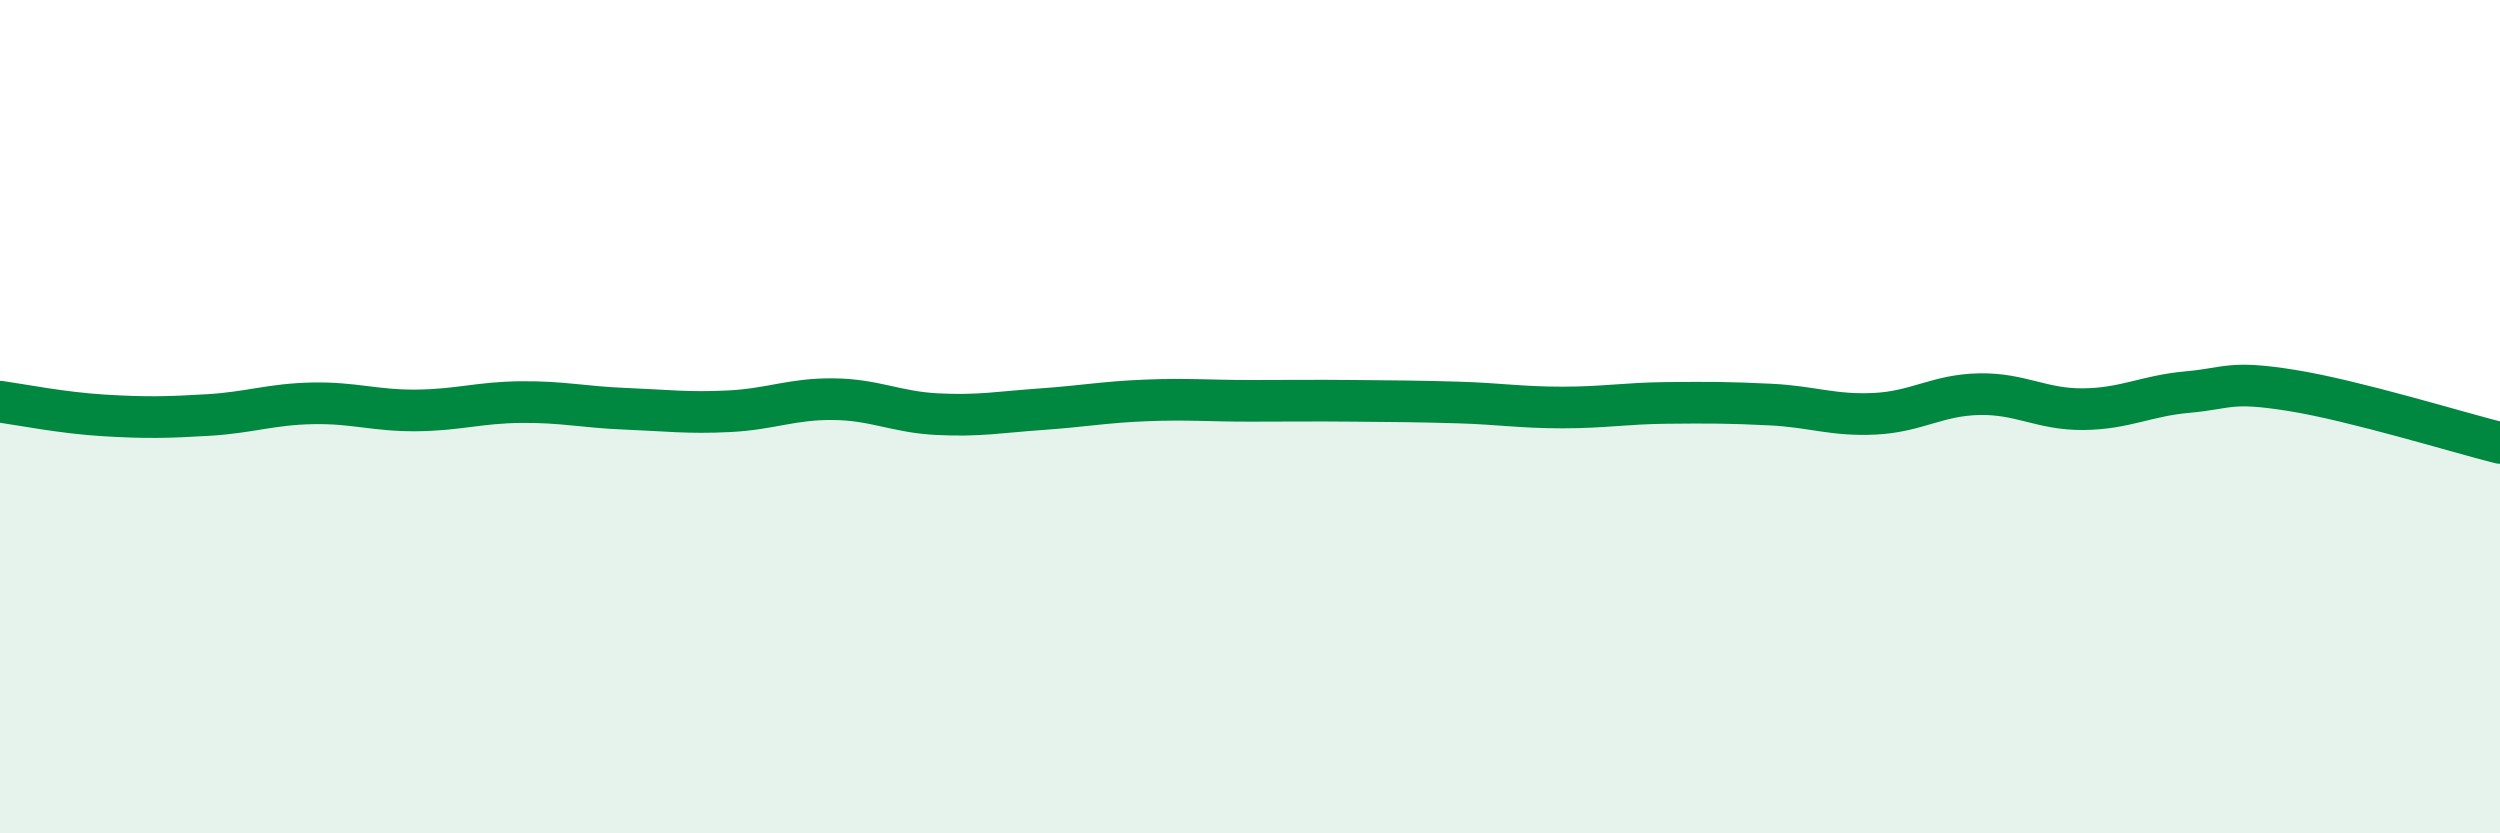 
    <svg width="60" height="20" viewBox="0 0 60 20" xmlns="http://www.w3.org/2000/svg">
      <path
        d="M 0,9.64 C 0.5,9.71 1.5,9.91 2.5,9.97 C 3.5,10.03 4,10.02 5,9.96 C 6,9.9 6.5,9.7 7.5,9.68 C 8.5,9.66 9,9.86 10,9.85 C 11,9.84 11.5,9.66 12.5,9.65 C 13.5,9.64 14,9.77 15,9.81 C 16,9.85 16.5,9.92 17.5,9.87 C 18.5,9.82 19,9.57 20,9.58 C 21,9.59 21.5,9.89 22.5,9.94 C 23.5,9.99 24,9.89 25,9.82 C 26,9.75 26.5,9.65 27.5,9.61 C 28.5,9.57 29,9.62 30,9.62 C 31,9.62 31.5,9.61 32.5,9.62 C 33.5,9.63 34,9.63 35,9.66 C 36,9.69 36.5,9.78 37.5,9.78 C 38.5,9.78 39,9.68 40,9.67 C 41,9.66 41.5,9.66 42.5,9.71 C 43.5,9.76 44,9.98 45,9.93 C 46,9.88 46.5,9.48 47.5,9.46 C 48.5,9.44 49,9.83 50,9.82 C 51,9.81 51.5,9.5 52.5,9.41 C 53.5,9.32 53.5,9.13 55,9.37 C 56.5,9.61 59,10.38 60,10.63L60 20L0 20Z"
        fill="#008740"
        opacity="0.1"
        stroke-linecap="round"
        stroke-linejoin="round"
      />
      <path
        d="M 0,9.64 C 0.5,9.71 1.5,9.91 2.5,9.97 C 3.5,10.03 4,10.02 5,9.96 C 6,9.9 6.5,9.7 7.5,9.68 C 8.5,9.66 9,9.86 10,9.85 C 11,9.84 11.5,9.66 12.5,9.65 C 13.5,9.64 14,9.77 15,9.81 C 16,9.85 16.5,9.92 17.5,9.87 C 18.5,9.82 19,9.57 20,9.58 C 21,9.59 21.5,9.89 22.5,9.94 C 23.5,9.99 24,9.89 25,9.82 C 26,9.75 26.5,9.65 27.5,9.61 C 28.5,9.57 29,9.62 30,9.62 C 31,9.62 31.5,9.61 32.5,9.62 C 33.5,9.63 34,9.63 35,9.66 C 36,9.69 36.5,9.78 37.5,9.78 C 38.5,9.78 39,9.68 40,9.67 C 41,9.66 41.5,9.66 42.5,9.71 C 43.5,9.76 44,9.98 45,9.93 C 46,9.88 46.5,9.48 47.5,9.46 C 48.5,9.44 49,9.83 50,9.82 C 51,9.81 51.5,9.5 52.5,9.41 C 53.5,9.32 53.5,9.13 55,9.37 C 56.5,9.61 59,10.38 60,10.63"
        stroke="#008740"
        stroke-width="1"
        fill="none"
        stroke-linecap="round"
        stroke-linejoin="round"
      />
    </svg>
  